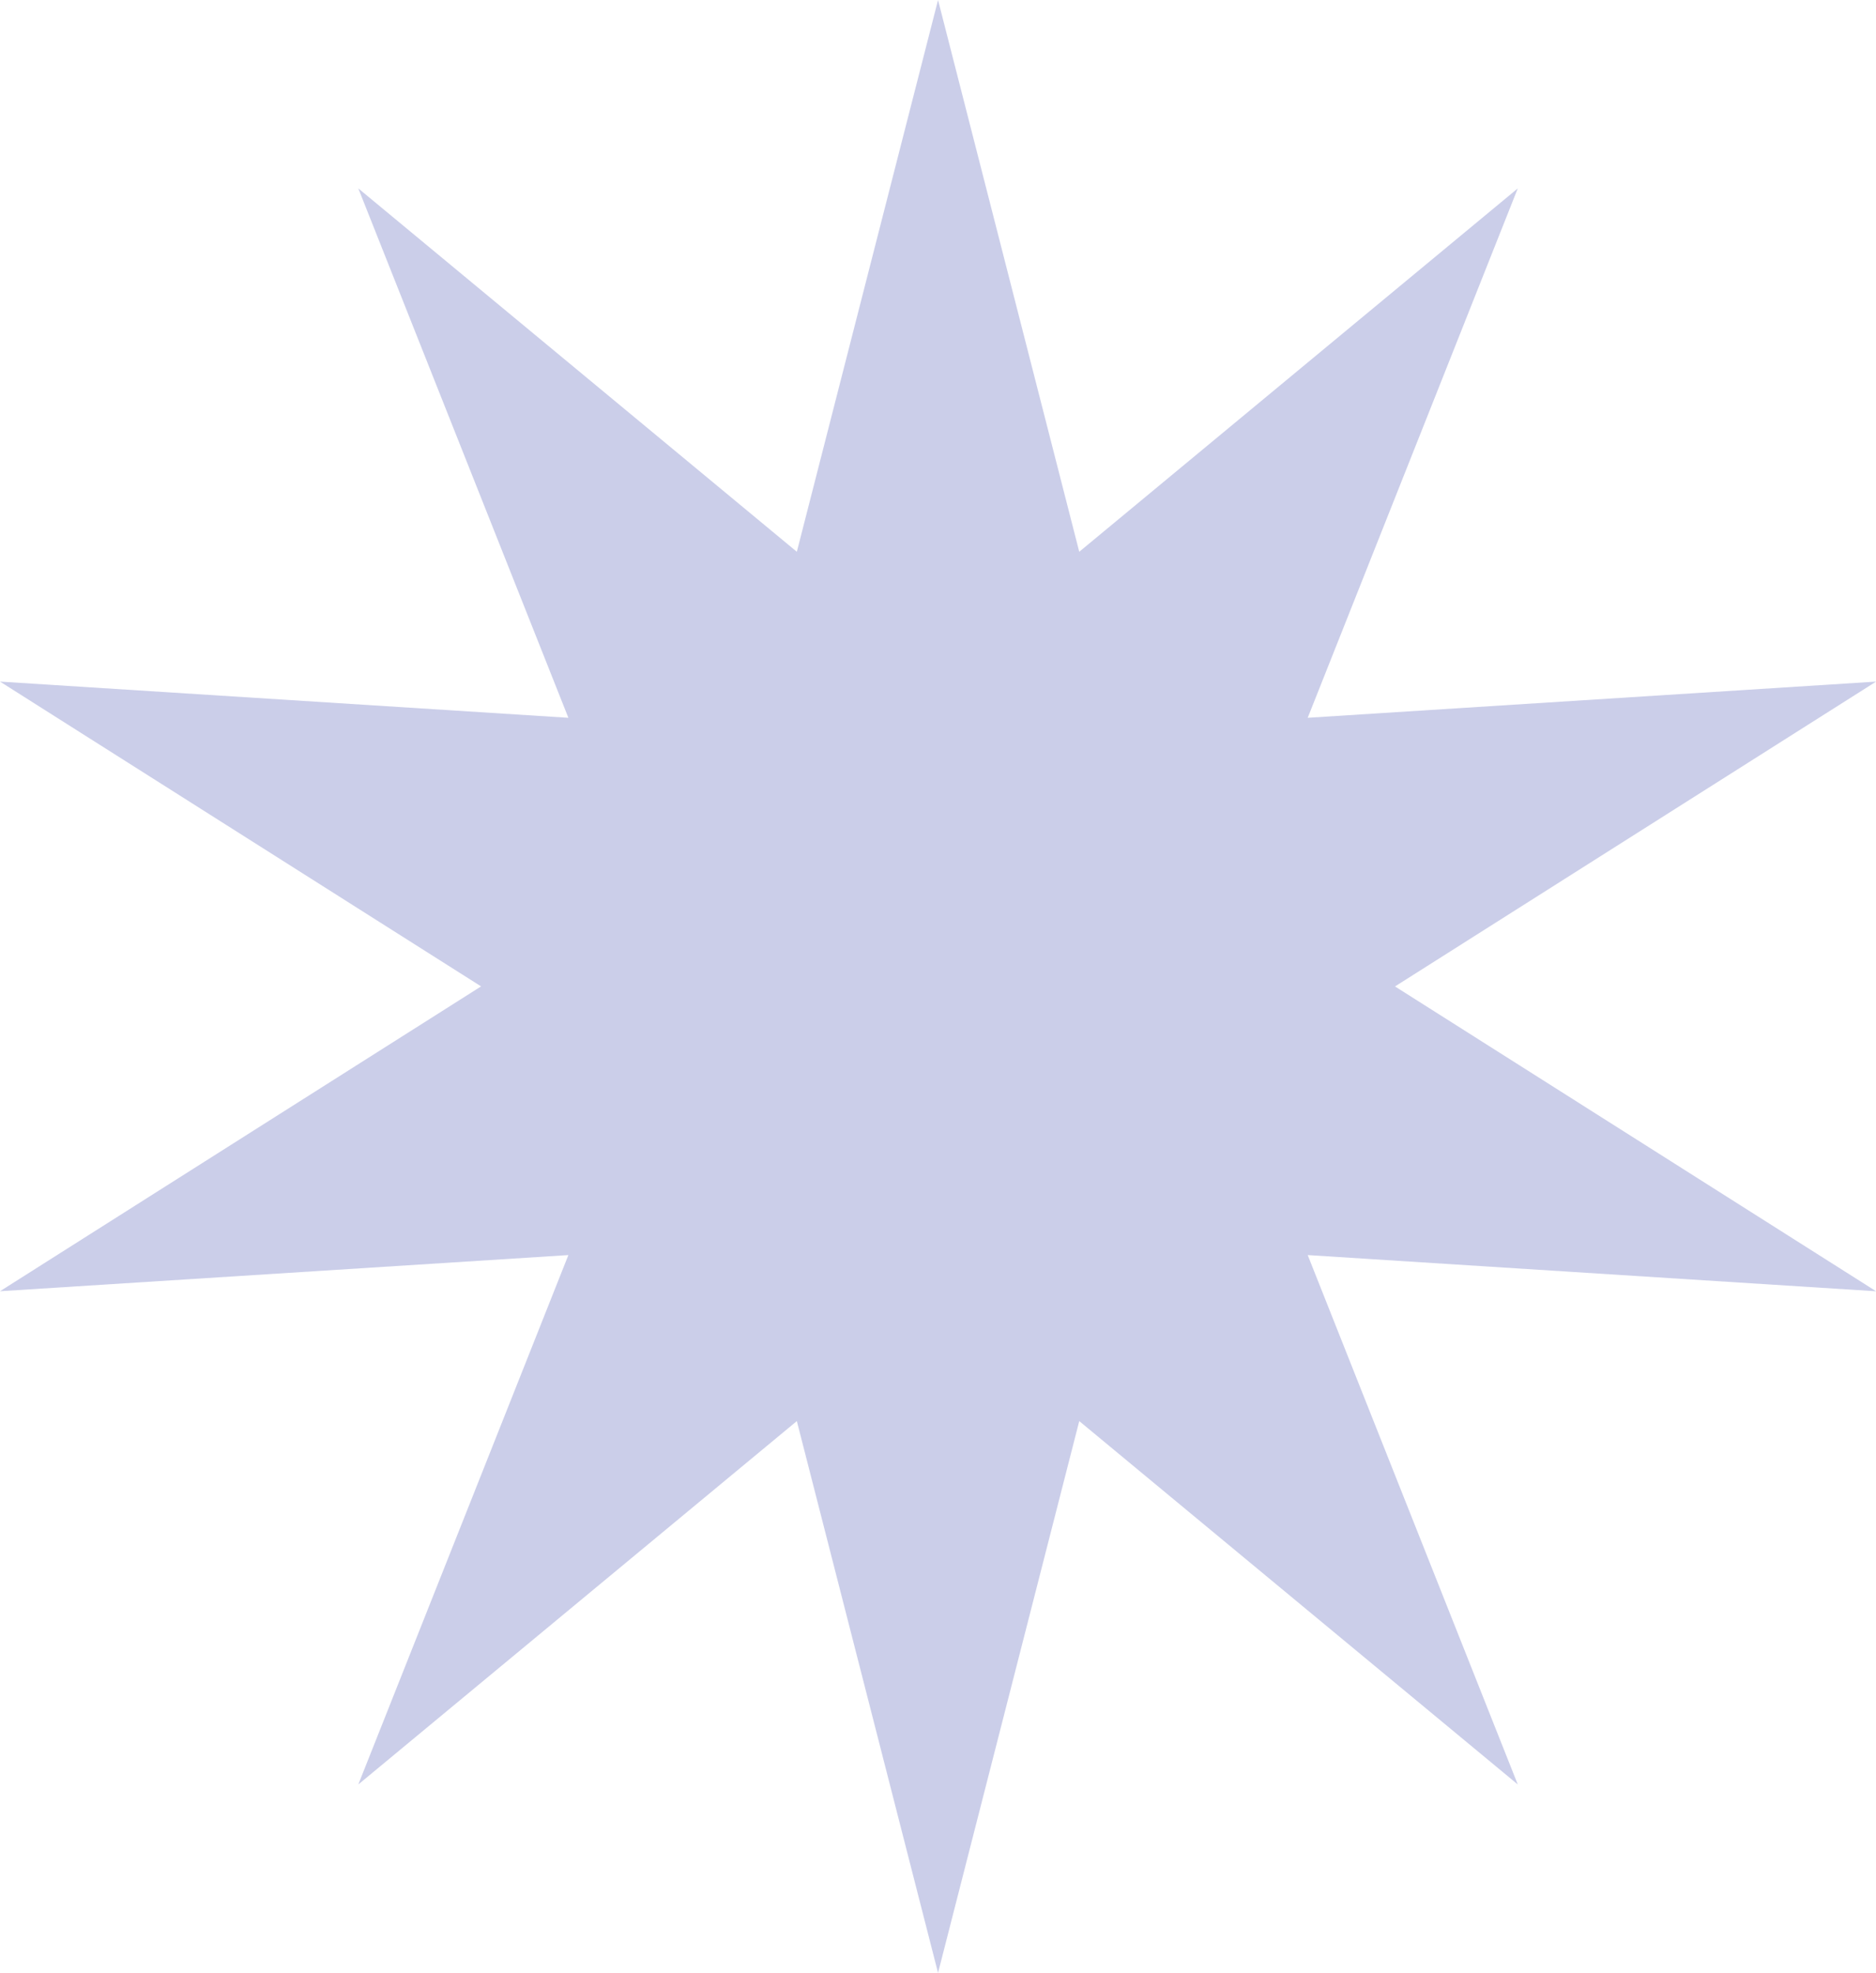 <?xml version="1.0" encoding="UTF-8" standalone="no"?><svg xmlns="http://www.w3.org/2000/svg" xmlns:xlink="http://www.w3.org/1999/xlink" fill="#000000" height="477.5" preserveAspectRatio="xMidYMid meet" version="1" viewBox="0.0 0.0 454.1 477.5" width="454.1" zoomAndPan="magnify"><g id="change1_1"><path d="M227.06,0l34.18,133.55L367.39,45.6l-50.85,128.13l137.58-8.76l-116.45,73.78l116.45,73.78l-137.58-8.76 l50.85,128.13l-106.15-87.95l-34.18,133.55l-34.18-133.55L86.73,431.9l50.85-128.13L0,312.52l116.45-73.78L0,164.97l137.58,8.76 L86.73,45.6l106.15,87.95L227.06,0z" fill="#cbcee9"/></g></svg>